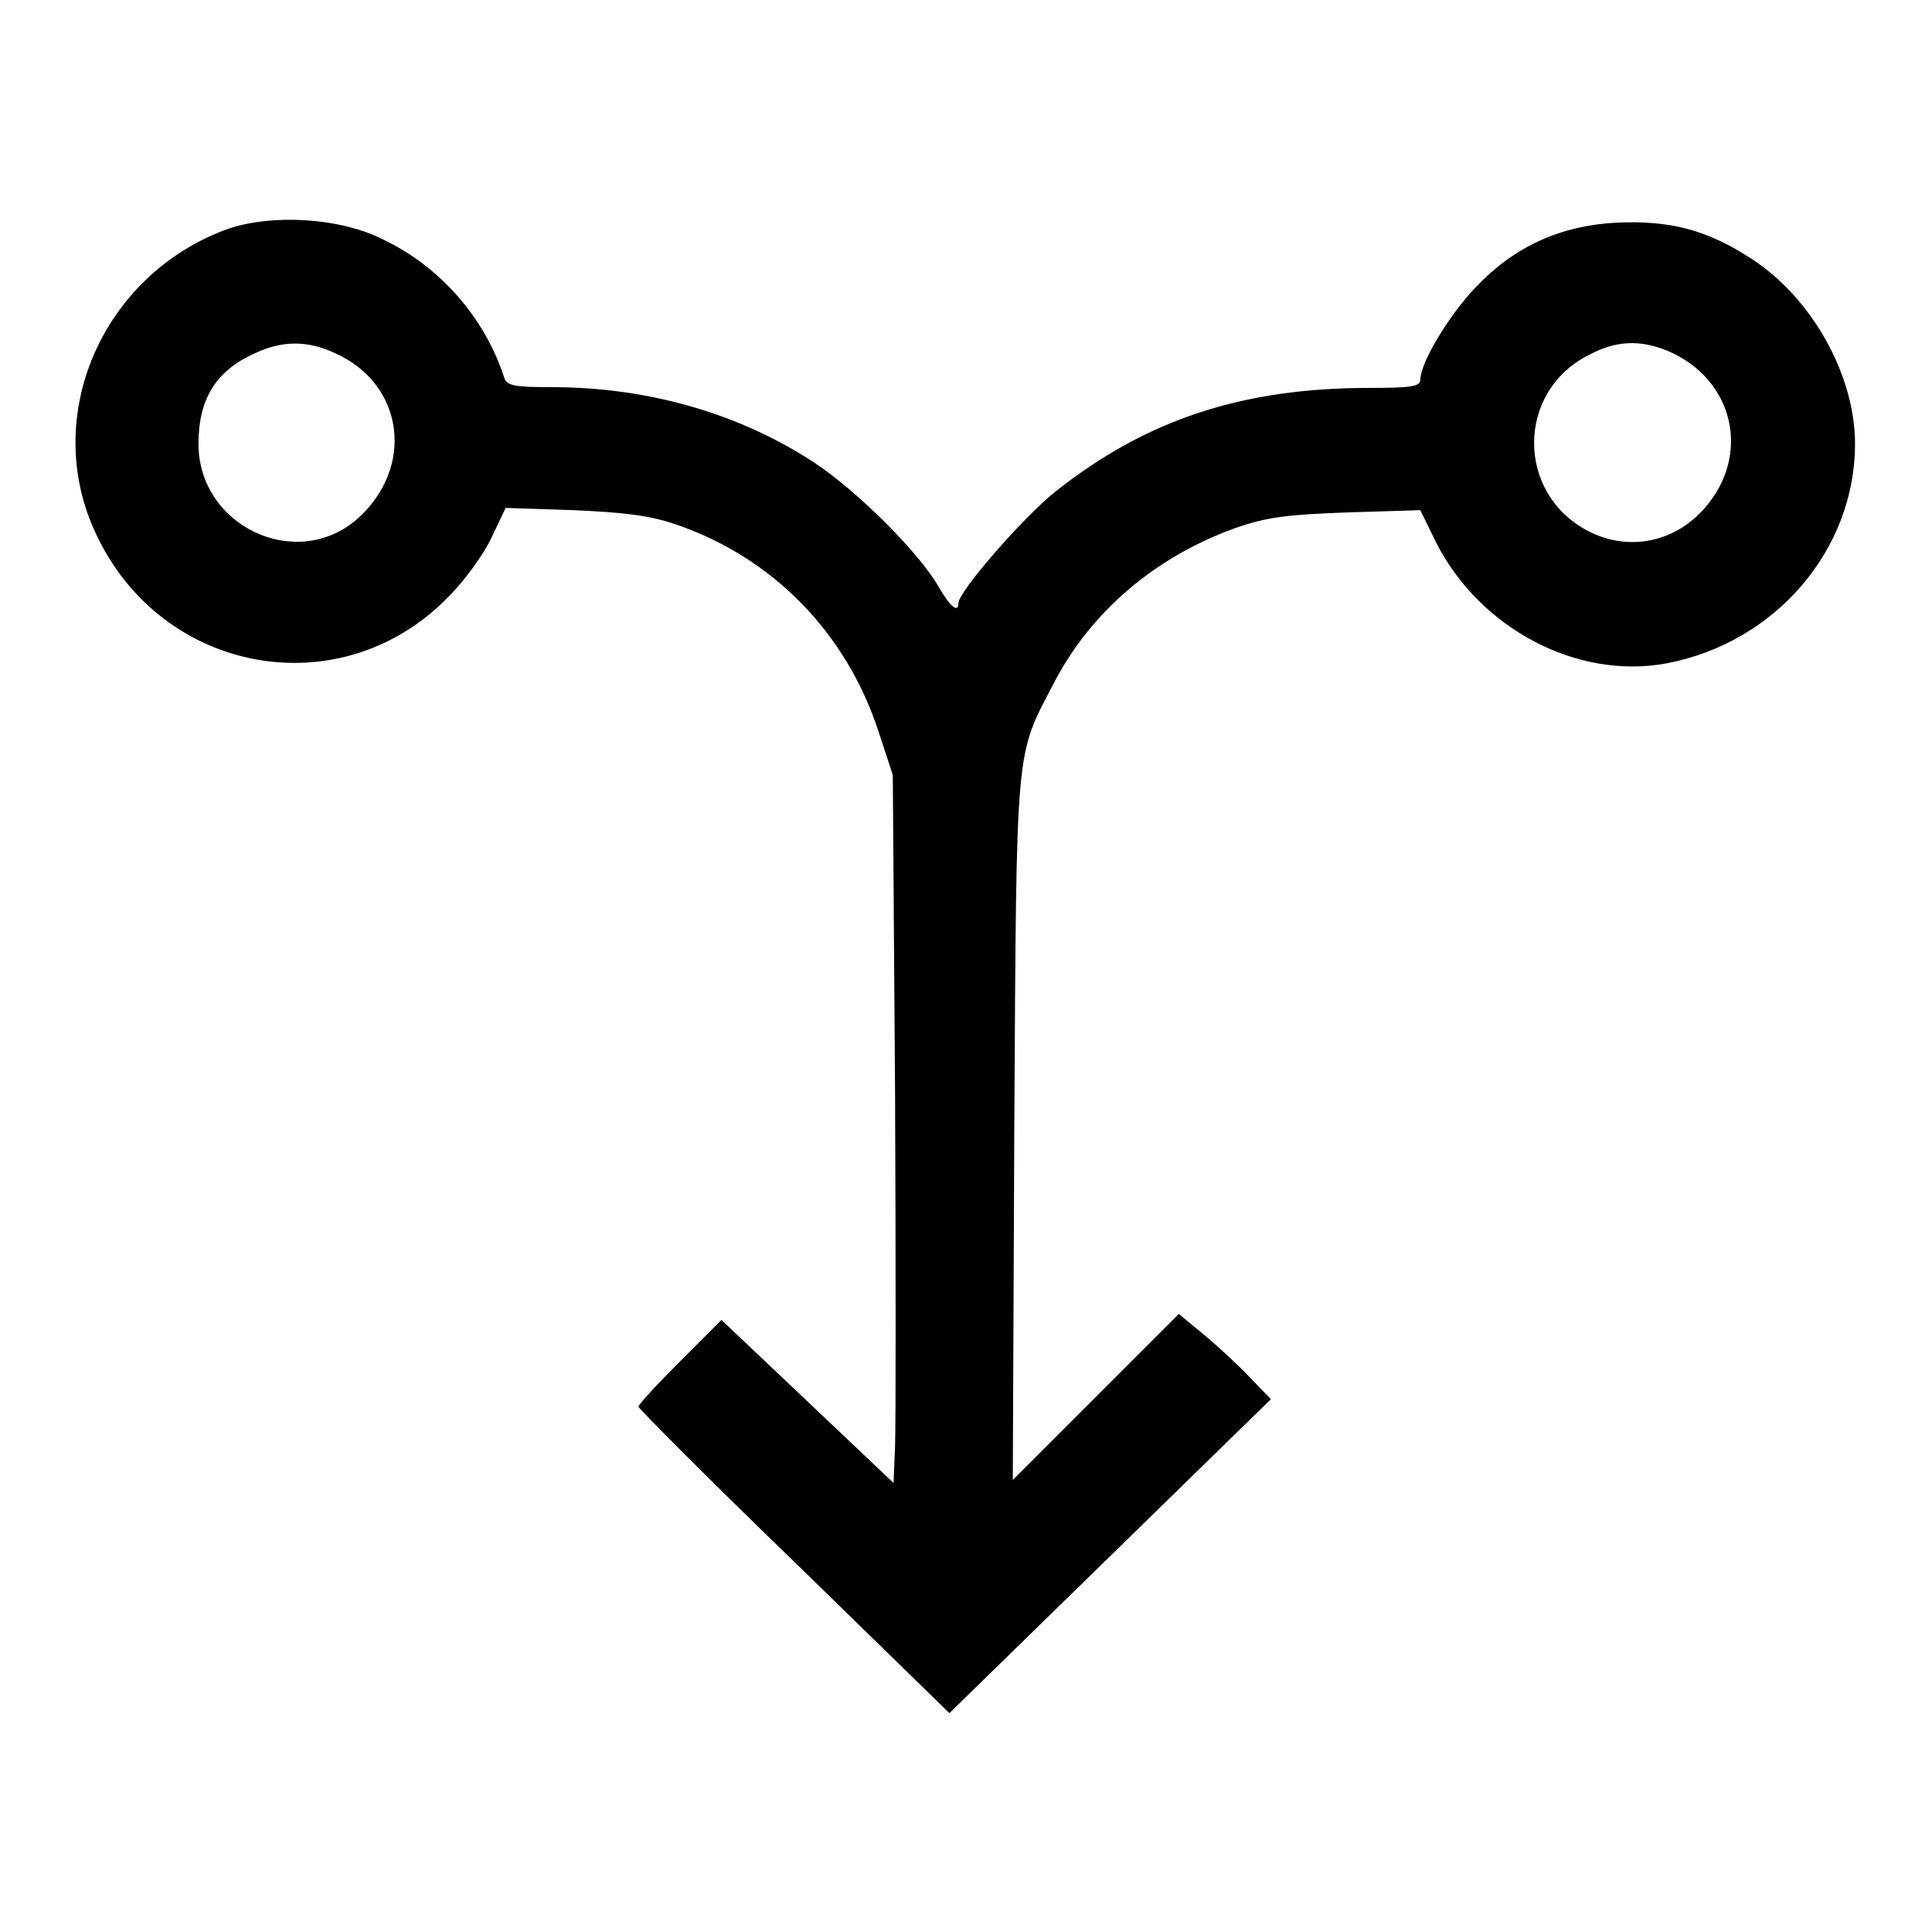 <?xml version="1.0" encoding="utf-8"?>
<!-- Svg Vector Icons : http://www.onlinewebfonts.com/icon -->
<!DOCTYPE svg PUBLIC "-//W3C//DTD SVG 1.1//EN" "http://www.w3.org/Graphics/SVG/1.1/DTD/svg11.dtd">
<svg version="1.1" xmlns="http://www.w3.org/2000/svg" xmlns:xlink="http://www.w3.org/1999/xlink" x="0px" y="0px" viewBox="0 0 256 256" enable-background="new 0 0 256 256" xml:space="preserve">
<g><g><g><path fill="#000000" d="M30,30.4C13.5,36.5,5.4,55.2,12.7,70.7c8.7,18.7,32.5,23,46.7,8.4c2.1-2.1,4.6-5.5,5.7-7.8l1.9-4l9,0.3c6.8,0.3,10.1,0.7,13.6,1.9c12.8,4.4,22.5,14.3,26.8,27.4l1.9,5.8l0.3,42c0.1,23,0.1,44.2,0,46.9l-0.2,4.9L107,185.7l-11.4-10.8l-5.5,5.5c-3.1,3.1-5.5,5.7-5.5,6c0,0.2,9.2,9.5,20.6,20.5l20.6,20.1l21.3-20.8l21.3-20.8l-2.7-2.8c-1.4-1.5-4.2-4.1-6-5.6l-3.5-2.9l-11,11l-11,11l0.2-46.6c0.3-51.8,0.1-49.1,5.3-59.1c4.9-9.4,13.4-16.6,23.9-20.4c4.3-1.5,6.8-1.8,14.9-2.1l9.7-0.3l2.1,4.3c5.8,11.4,18.7,18.2,30.5,16c14.4-2.7,25-15,25-29.1c0-9.1-5.7-19.3-13.7-24.5c-6-3.9-10.8-5.1-17.9-4.8c-7.5,0.4-13.6,3.2-18.7,8.6c-3.6,3.8-7.3,10-7.3,12.2c0,0.9-1.1,1.1-6.7,1.1c-16.9,0-29.6,4.2-41.6,13.7c-4.3,3.4-12.9,13.3-12.9,14.8c0,1.4-1.1,0.5-2.6-2.1c-2.6-4.6-10.9-12.8-16.5-16.5c-9.9-6.5-22-10-34.8-10c-5,0-6-0.2-6.3-1.3c-2.6-8-8.6-14.7-15.9-18.2C45.1,28.8,35.9,28.3,30,30.4z M44.4,46.8c9.2,4.1,10.6,15.2,2.9,22c-8.1,7-21,0.9-21-10c0-5.9,2.3-9.7,7.5-12C37.4,45.1,40.8,45.1,44.4,46.8z M221,46.5c8.7,3.7,11.1,13.7,4.9,20.8c-4,4.6-10.1,5.8-15.4,3.1c-9.7-5-9.6-18.6,0.1-23.4C214.2,45.1,217.3,45,221,46.5z"/></g></g></g>
</svg>